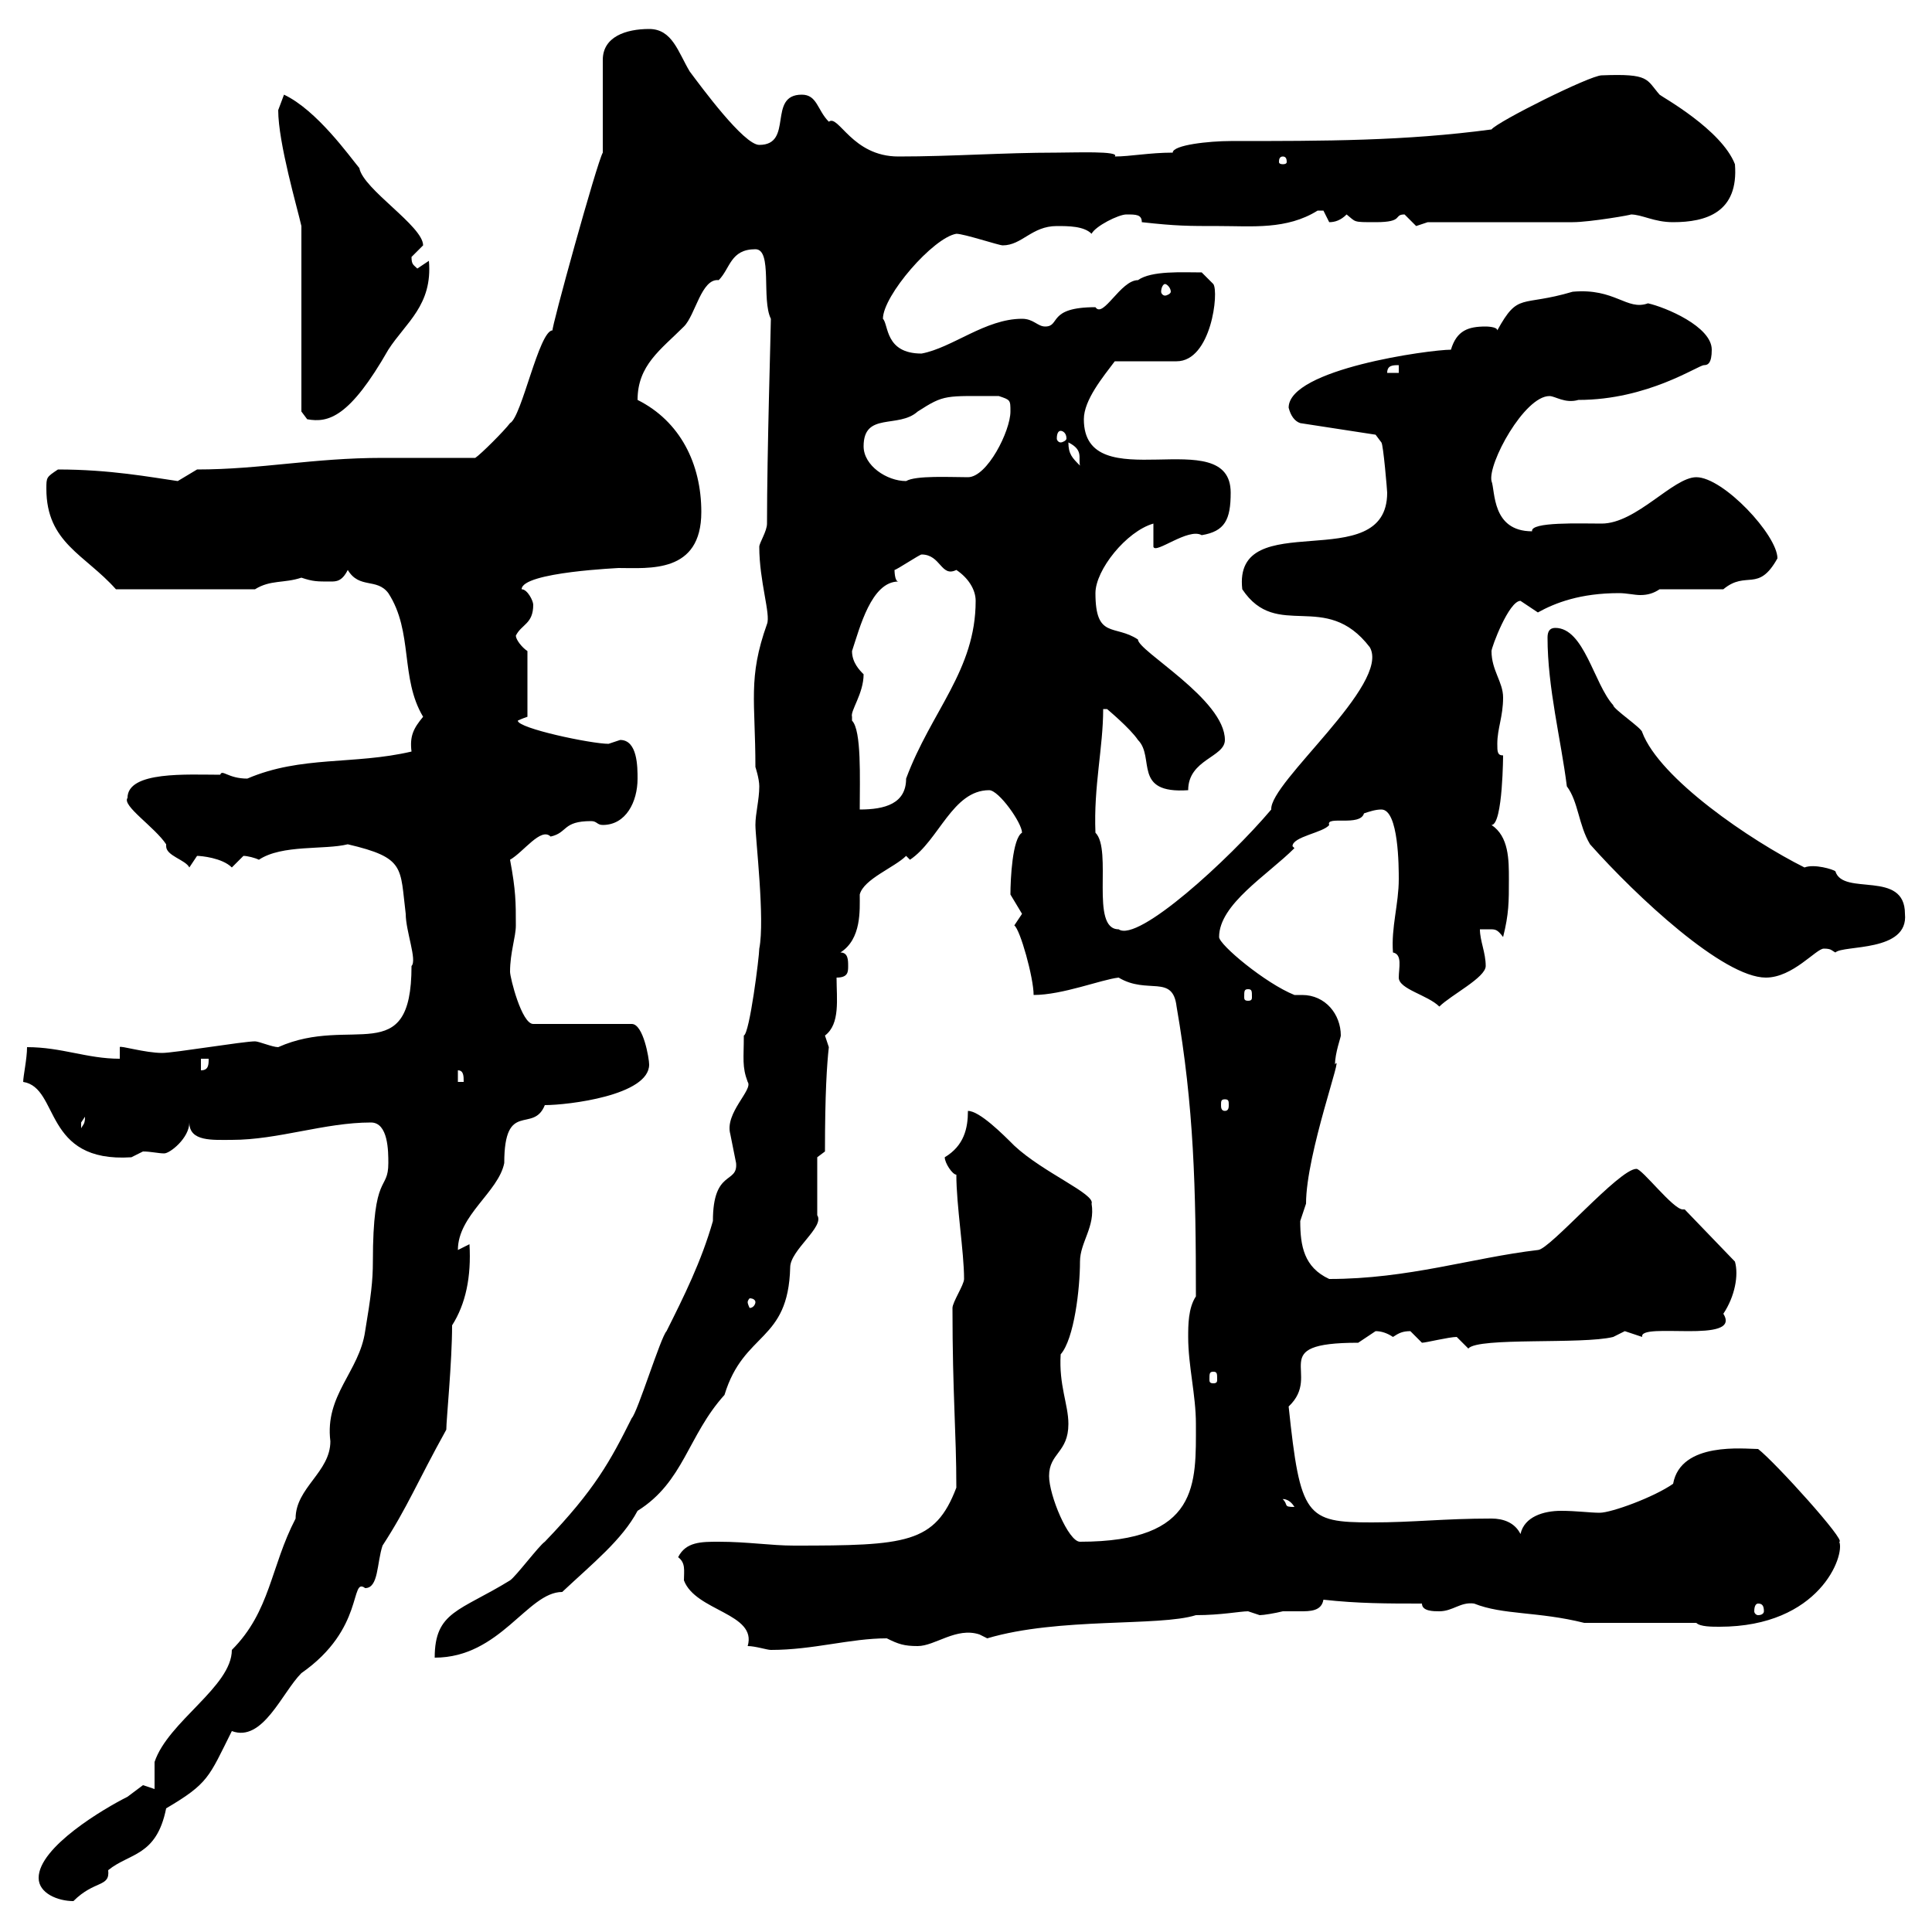 <svg xmlns="http://www.w3.org/2000/svg" xmlns:xlink="http://www.w3.org/1999/xlink" width="300" height="300"><path d="M6 291.60C6 294 9 295.20 11.40 295.20C14.70 291.90 17.10 293.10 16.80 290.40C20.10 287.70 24.30 288.30 25.80 280.80C32.40 276.90 32.40 276 36 268.80C40.80 270.60 43.80 262.80 46.80 259.80C56.70 252.90 54.30 244.80 56.70 246.60C58.80 246.60 58.50 242.70 59.40 240C63.30 234 64.80 230.10 69.30 222C69.30 220.50 70.20 211.50 70.20 205.80C72.30 202.50 73.20 198.30 72.90 193.20L71.10 194.10C71.10 188.70 77.40 185.10 78.30 180.60C78.30 170.70 82.80 176.10 84.60 171.60C88.20 171.60 100.80 170.10 100.80 165.30C100.80 164.40 99.90 159 98.10 159L82.80 159C81 159 79.20 151.80 79.20 150.90C79.20 147.90 80.10 145.50 80.10 143.70C80.10 140.10 80.10 138.30 79.20 133.50C81.30 132.30 84 128.40 85.50 129.90C88.20 129.30 87.30 127.50 91.80 127.50C92.70 127.50 92.70 128.10 93.60 128.10C97.20 128.10 99 124.50 99 120.90C99 119.10 99 114.90 96.30 114.90C96.30 114.90 94.50 115.50 94.50 115.50C91.80 115.50 80.40 113.10 80.40 111.90C80.40 111.90 81 111.60 81.90 111.30L81.90 101.10C81 100.50 80.10 99.30 80.10 98.70C81 96.90 82.80 96.90 82.80 93.90C82.80 93.30 81.90 91.50 81 91.50C81 88.80 96.60 88.20 96 88.20C100.80 88.20 108.90 89.10 108.90 79.50C108.90 72 105.60 65.40 99 62.10C99 56.70 102.60 54.30 106.20 50.70C108 48.90 108.90 43.20 111.60 43.50C113.40 41.70 113.40 38.70 117.30 38.70C120 38.70 118.20 46.50 119.70 49.50C119.70 51 119.10 70.20 119.10 81.30C119.10 82.50 117.90 84.30 117.90 84.90C117.90 90.30 119.70 95.40 119.10 96.90C116.10 105.30 117.30 108.90 117.30 119.10C117.30 119.10 117.90 120.90 117.90 122.10C117.90 124.20 117.30 126.30 117.30 128.10C117.30 130.20 118.80 142.80 117.90 147.30C117.90 148.50 116.40 160.50 115.50 160.80C115.50 164.40 115.20 165.60 116.10 168C117 169.20 112.50 172.80 113.40 176.10C113.40 176.10 114.30 180.60 114.30 180.60C114.60 183.90 110.70 181.50 110.70 189.60C108.90 195.90 106.20 201.30 103.50 206.70C102.60 207.60 99 219.30 98.10 220.20C94.80 226.80 92.40 231.30 84.60 239.40C83.70 240 80.10 244.80 79.20 245.40C71.40 250.20 67.50 250.20 67.50 257.40C77.70 257.40 81.90 247.20 87.30 247.20C92.10 242.70 96.60 239.10 99 234.60C106.20 230.10 106.80 222.90 112.50 216.60C115.50 206.70 122.40 208.50 122.70 196.80C122.70 194.10 128.10 190.50 126.90 188.70C126.90 186.90 126.90 180.60 126.90 179.70L128.10 178.80C128.10 169.80 128.40 165.30 128.70 162.60C128.70 162.60 128.10 160.80 128.10 160.80C130.50 159 129.90 155.10 129.90 151.80C131.70 151.80 131.70 150.90 131.70 150C131.70 149.10 131.70 147.90 130.50 147.90C133.80 145.80 133.50 141.30 133.50 138.90C134.10 136.50 138.90 134.70 140.70 132.90L141.30 133.50C145.80 130.50 147.90 122.70 153.60 122.70C155.10 122.70 158.70 127.80 158.70 129.30C157.20 130.20 156.90 136.50 156.90 138.90C156.90 138.90 158.70 141.90 158.70 141.90C158.70 141.90 157.50 143.70 157.50 143.70C158.40 144.30 160.50 151.80 160.50 154.50C165 154.50 171 152.10 173.70 151.80C178.20 154.50 182.10 151.20 182.70 156.30C185.40 171.90 185.70 184.50 185.70 201.30C184.50 203.10 184.50 205.80 184.50 207.60C184.50 212.10 185.70 216.60 185.70 221.10C185.70 230.40 186.30 239.40 167.70 239.40C165.90 239.40 162.90 232.20 162.90 229.20C162.90 225.60 165.90 225.60 165.90 221.10C165.90 218.10 164.40 215.10 164.70 210.30C166.80 207.90 167.70 200.10 167.70 195.90C167.70 192.90 170.10 190.50 169.50 186.90C170.10 185.40 162 182.10 157.50 177.90C155.70 176.10 152.10 172.50 150.30 172.50C150.30 175.20 149.70 177.90 146.70 179.70C146.70 180.60 147.90 182.40 148.50 182.40C148.50 187.20 149.70 194.40 149.70 198.60C149.70 199.50 147.90 202.20 147.90 203.10C147.90 216.60 148.50 222.30 148.50 231C145.20 239.70 140.70 240 123.30 240C119.70 240 116.10 239.40 111.60 239.40C108.90 239.40 106.50 239.40 105.30 241.80C106.50 242.70 106.20 243.90 106.20 245.40C108 250.20 117.60 250.50 116.10 255.60C117.30 255.60 119.10 256.20 119.70 256.20C126.30 256.20 132 254.40 137.70 254.40C139.50 255.30 140.40 255.60 142.50 255.60C145.20 255.60 148.50 252.60 152.10 253.80C152.10 253.80 153.30 254.40 153.30 254.40C164.40 251.10 180 252.60 185.70 250.80C189.60 250.80 192.60 250.20 193.80 250.20C193.80 250.20 195.60 250.80 195.60 250.80C196.20 250.80 198 250.50 199.20 250.20C200.10 250.20 200.70 250.20 201.90 250.20C203.40 250.20 205.20 250.20 205.50 248.40C210.90 249 215.40 249 220.80 249C220.80 250.20 222.60 250.20 223.50 250.20C225.60 250.20 226.80 248.70 228.90 249C233.40 250.80 238.80 250.20 246 252L263.40 252C264 252.60 265.80 252.60 267 252.60C282.60 252.60 286.50 241.50 285.60 239.40C286.80 239.40 275.70 227.10 273 225C270.90 225 261 223.80 259.80 230.40C256.80 232.50 250.20 234.90 248.40 234.90C246.90 234.90 244.80 234.60 242.40 234.60C239.70 234.60 236.70 235.50 236.10 238.20C235.20 236.40 233.40 235.80 231.60 235.80C224.10 235.80 219.60 236.40 213 236.40C202.80 236.40 201.90 235.50 200.10 218.40C205.50 213.30 196.20 208.50 210.90 208.50C210.90 208.50 213.60 206.70 213.60 206.70C214.50 206.70 215.40 207 216.30 207.60C217.20 207 217.80 206.70 219 206.70C219 206.70 220.80 208.50 220.80 208.50C221.40 208.50 225 207.60 226.20 207.60C226.20 207.60 228 209.40 228 209.40C229.50 207.60 245.70 208.80 250.50 207.60C250.50 207.60 252.30 206.70 252.30 206.70C252.30 206.70 255 207.60 255 207.60C254.40 205.20 270.60 208.80 267.60 204C269.40 201.30 270 198 269.40 195.90L261.60 187.80C261.60 187.80 261.60 187.80 261.30 187.80C259.80 187.80 255 181.50 254.10 181.50C251.40 181.50 240.60 194.10 238.80 194.10C228.60 195.30 218.70 198.60 206.40 198.60C202.50 196.80 201.90 193.50 201.90 189.60C201.90 189.60 202.80 186.90 202.80 186.90C202.80 179.10 208.80 162.90 207.30 165.30C207.30 163.50 208.20 161.10 208.20 160.80C208.20 157.50 205.80 154.50 202.20 154.50C201.90 154.50 201.60 154.50 201 154.50C196.50 152.70 189.30 146.70 189.30 145.50C189.30 140.40 196.80 135.90 201 131.70C201 131.70 200.70 131.40 200.70 131.40C200.70 129.90 205.50 129.30 206.40 128.10C205.80 126.60 211.20 128.40 211.80 126.30C212.70 126 213.60 125.70 214.50 125.70C217.20 125.70 217.20 134.70 217.20 136.50C217.20 140.40 216 144 216.30 147.90C217.80 148.20 217.20 150.30 217.20 151.80C217.20 153.60 221.70 154.50 223.50 156.30C225.30 154.50 230.70 151.80 230.70 150C230.70 147.90 229.80 146.10 229.80 144.30C230.70 144.30 231 144.30 231.30 144.30C232.20 144.30 232.50 144.30 233.40 145.50C234.30 141.90 234.30 140.10 234.30 136.50C234.30 133.50 234.30 129.90 231.60 128.10C233.40 128.10 233.40 116.70 233.40 117.30C232.50 117.30 232.50 116.70 232.50 115.50C232.50 113.10 233.40 111.30 233.40 108.30C233.40 105.90 231.60 104.10 231.60 101.10C231.60 100.50 234.30 93.30 236.10 93.30C236.10 93.30 238.80 95.10 238.80 95.10C241.50 93.60 245.40 92.10 251.40 92.10C252.60 92.10 253.80 92.40 254.70 92.40C255.90 92.40 256.80 92.10 257.70 91.50L267.60 91.50C271.20 88.50 273 92.10 276 86.70C276 83.10 267.60 74.10 263.40 74.10C259.80 74.10 254.10 81.30 248.70 81.30C245.40 81.30 237.60 81 237.90 82.50C231.60 82.50 232.20 76.20 231.60 74.70C231 72 236.70 61.50 240.60 61.50C241.50 61.50 243 62.70 245.10 62.10C255.90 62.10 263.70 56.70 264.60 56.70C265.20 56.70 265.80 56.40 265.80 54.30C265.80 50.70 258.60 47.70 255.90 47.10C252.60 48.30 250.80 44.70 244.20 45.30C236.10 47.70 235.80 45.30 232.50 51.30C232.50 50.70 230.70 50.70 230.70 50.70C228 50.70 226.20 51.30 225.30 54.30C222 54.30 200.10 57.30 200.10 63.30C200.40 64.50 201 65.40 201.90 65.70L213.60 67.50L214.50 68.70C214.80 69 215.40 76.20 215.40 76.50C215.40 89.70 191.40 78.30 192.90 91.50C198.30 99.60 205.80 91.50 212.70 100.50C216 106.20 197.10 121.50 197.40 125.70C190.80 133.50 176.70 146.40 173.70 144.30C169.20 144.30 172.80 132 170.10 129.30C169.80 122.10 171.30 116.10 171.30 110.10L171.90 110.10C171.90 110.10 175.50 113.10 176.70 114.90C179.40 117.60 175.80 123.30 184.50 122.70C184.50 117.90 190.20 117.60 190.20 114.90C190.20 108.60 176.70 101.10 176.70 99.30C173.10 96.90 170.10 99.30 170.10 92.10C170.10 88.50 174.90 82.50 179.10 81.30L179.10 84.90C179.40 86.10 184.50 81.90 186.60 83.10C190.20 82.50 191.10 80.70 191.10 76.50C191.10 65.40 168.30 77.70 168.30 65.10C168.30 62.10 171.30 58.50 173.10 56.10L182.70 56.10C188.10 56.10 189.30 45.30 188.40 44.10L186.60 42.30C183.60 42.30 178.80 42 176.70 43.50C174 43.50 171.30 49.50 170.10 47.70C162.60 47.70 164.70 50.70 162.30 50.70C161.10 50.70 160.50 49.50 158.70 49.50C153 49.50 147.90 54 143.10 54.90C137.40 54.90 138 50.40 137.10 49.50C137.10 45.90 144.90 36.90 148.50 36.30C149.70 36.30 155.10 38.10 155.70 38.10C158.70 38.10 160.20 35.10 164.10 35.10C165.90 35.10 168.30 35.10 169.50 36.30C170.10 35.10 173.70 33.30 174.90 33.30C176.40 33.30 177.30 33.30 177.30 34.50C182.70 35.10 184.50 35.10 189.30 35.10C194.40 35.10 199.80 35.70 204.60 32.70C204.60 32.70 204.60 32.70 205.50 32.70C205.50 32.70 206.40 34.50 206.40 34.50C207.30 34.50 208.20 34.20 209.10 33.30C210.60 34.50 210 34.50 213.60 34.50C218.10 34.50 216.30 33.30 218.10 33.30C218.10 33.30 219.90 35.10 219.90 35.10C219.90 35.10 221.70 34.50 221.70 34.50C225.30 34.50 240.60 34.50 244.20 34.50C246.90 34.50 253.80 33.30 253.20 33.30C255 33.30 256.80 34.50 259.80 34.50C264.90 34.50 270 33 269.40 25.50C267.30 20.10 258 15 257.70 14.70C255.60 12.30 256.20 11.40 248.70 11.70C246.90 11.70 232.50 18.90 231.60 20.10C218.10 21.90 205.80 21.90 191.10 21.90C187.80 21.90 182.10 22.50 182.10 23.70C178.50 23.70 175.50 24.30 173.10 24.30C174 23.40 166.80 23.70 164.10 23.70C155.70 23.70 147.90 24.30 139.50 24.30C132.30 24.30 130.20 17.70 128.70 18.90C126.90 17.10 126.90 14.70 124.50 14.70C119.10 14.70 123.30 22.50 117.90 22.50C115.50 22.50 108.90 13.50 107.10 11.10C105.30 8.10 104.40 4.50 100.80 4.50C97.20 4.50 93.60 5.70 93.60 9.30L93.60 23.70C92.70 25.20 85.50 51.30 85.80 51.30C83.70 51.30 81 64.80 79.20 65.70C78.30 66.90 74.70 70.50 73.80 71.10C69.30 71.10 64.20 71.10 59.40 71.10C48.60 71.10 40.50 72.90 30.60 72.90C30.60 72.90 27.60 74.70 27.60 74.70C23.40 74.10 17.10 72.90 9 72.90C7.20 74.10 7.20 74.10 7.20 75.90C7.20 84.30 13.20 86.10 18 91.50L39.60 91.50C42 90 44.10 90.60 46.80 89.70C48.60 90.30 49.20 90.30 51.30 90.30C52.20 90.30 53.10 90.30 54 88.50C55.80 91.50 58.50 89.70 60.30 92.10C64.20 98.10 62.10 105.30 65.70 111.30C64.20 113.10 63.60 114.30 63.90 116.70C54.90 118.80 46.80 117.30 38.40 120.90C35.40 120.90 34.50 119.40 34.20 120.30C29.10 120.30 19.80 119.70 19.80 123.90C18.90 125.10 24 128.40 25.80 131.10C25.80 131.40 25.80 131.40 25.80 131.40C25.80 132.90 28.80 133.50 29.40 134.70C29.40 134.70 30.60 132.90 30.60 132.90C31.20 132.90 34.50 133.20 36 134.70C36 134.70 37.80 132.90 37.80 132.90C38.40 132.90 39.60 133.20 40.20 133.50C43.80 131.10 50.40 132 54 131.10C63 133.20 62.10 134.70 63 141.90C63 144.60 64.80 149.10 63.90 150C63.90 166.20 54.60 157.50 43.20 162.60C42.30 162.60 40.20 161.70 39.60 161.70C37.80 161.70 27 163.50 25.20 163.50C22.50 163.50 18.60 162.30 18.60 162.60L18.60 164.40C13.50 164.40 9.60 162.60 4.20 162.60C4.20 164.40 3.60 167.10 3.60 168C9.30 168.90 6.60 180.60 20.40 179.70C20.40 179.70 22.20 178.80 22.20 178.80C23.40 178.80 24.60 179.10 25.50 179.10C26.40 179.10 29.40 176.70 29.40 174.30C29.40 177.30 33 177 36 177C43.20 177 50.40 174.30 57.60 174.30C60.30 174.30 60.30 178.80 60.30 180.60C60.30 185.10 57.90 181.80 57.90 195.90C57.90 198.90 57.60 201.30 56.70 206.70C55.80 213 50.40 216.60 51.30 223.80C51.30 228.60 45.90 231 45.90 235.80C42 243.30 42 250.20 36 256.20C36 261.90 26.10 267.30 24 273.60C24 274.20 24 277.20 24 277.80C24 277.80 22.20 277.20 22.20 277.20C22.20 277.20 19.80 279 19.80 279C16.20 280.80 6 286.80 6 291.60ZM273 249C273.60 249 273.90 249.30 273.90 250.20C273.90 250.50 273.60 250.80 273 250.80C272.70 250.80 272.40 250.50 272.40 250.20C272.40 249.30 272.70 249 273 249ZM199.20 232.80C198.90 232.80 200.10 232.50 201 234C199.20 234 200.10 233.70 199.20 232.80ZM188.40 213C189 213 189 213.30 189 214.20C189 214.50 189 214.80 188.40 214.80C187.80 214.80 187.80 214.50 187.80 214.20C187.80 213.30 187.80 213 188.40 213ZM117.30 202.20C117.30 202.50 117 203.10 116.40 203.10C116.40 203.10 116.10 202.50 116.10 202.20C116.10 201.90 116.40 201.60 116.40 201.60C117 201.60 117.30 201.90 117.30 202.20ZM13.20 173.40C13.20 174.60 12.90 174.60 12.60 175.20C12.60 175.20 12.60 175.20 12.60 174.30C12.60 174.30 13.20 173.40 13.20 173.40ZM190.20 170.70C190.80 170.70 190.80 171 190.80 171.60C190.80 171.90 190.80 172.50 190.20 172.50C189.60 172.50 189.60 171.90 189.60 171.60C189.60 171 189.60 170.70 190.20 170.70ZM71.10 166.20C72 166.20 72 167.10 72 168L71.10 168ZM31.20 164.40L32.40 164.40C32.40 165.30 32.40 166.20 31.20 166.20ZM193.80 153.60C194.40 153.60 194.40 153.90 194.40 154.80C194.40 155.10 194.40 155.40 193.80 155.40C193.20 155.40 193.20 155.10 193.20 154.80C193.20 153.90 193.20 153.60 193.80 153.60ZM243.30 122.10C245.10 124.50 245.10 128.10 246.90 131.10C254.10 139.20 267.60 151.80 274.20 151.80C278.40 151.80 282 147.30 283.20 147.30C284.40 147.30 284.40 147.60 285 147.90C286.20 146.70 296.40 147.90 295.80 141.90C295.80 135 286.20 139.20 285 135.30C284.70 135 281.70 134.10 280.20 134.70C271.80 130.50 257.70 120.90 255 113.70C255 113.10 250.50 110.10 250.50 109.50C247.50 106.20 246 97.50 241.50 97.50C240.60 97.50 240.30 98.10 240.30 99C240.30 106.80 242.40 114.90 243.30 122.10ZM132.30 111.30C132 110.40 134.10 107.70 134.10 104.70C133.50 104.10 132.30 102.90 132.30 101.10C133.50 97.50 135.30 90.30 139.50 90.30C138.90 90.30 138.90 88.50 138.90 88.50C139.20 88.50 142.80 86.10 143.10 86.10C146.10 86.10 146.10 89.70 148.50 88.50C150.30 89.70 151.50 91.50 151.50 93.30C151.50 104.10 144.60 110.40 140.70 120.90C140.70 124.80 137.40 125.70 133.50 125.70C133.50 120.90 133.80 113.40 132.30 111.90C132.30 111.90 132.30 111.30 132.30 111.30ZM134.10 69.30C134.10 63.90 139.50 66.60 142.50 63.90C146.70 61.20 146.70 61.50 155.10 61.50C156.90 62.10 156.90 62.10 156.90 63.90C156.90 66.90 153.30 74.10 150.30 74.10C147.60 74.10 142.20 73.80 140.70 74.70C137.70 74.70 134.10 72.30 134.10 69.30ZM165.90 68.70C168.30 69.90 167.40 71.10 167.70 72.30C166.50 71.10 165.90 70.50 165.90 68.70ZM164.70 66.90C165 66.90 165.60 67.20 165.60 68.10C165.60 68.40 165 68.70 164.70 68.70C164.40 68.70 164.10 68.40 164.10 68.10C164.10 67.20 164.40 66.90 164.70 66.90ZM46.80 63.90L47.70 65.10C51 65.70 54.30 64.80 60.30 54.30C63 50.10 67.20 47.40 66.60 40.50C66.60 40.50 64.80 41.70 64.80 41.70C64.20 41.10 63.90 41.10 63.90 39.90C63.90 39.90 65.70 38.10 65.70 38.10C65.70 35.10 56.40 29.40 55.80 26.10C54.30 24.30 49.20 17.10 44.10 14.70C44.10 14.70 43.20 17.10 43.20 17.10C43.20 22.20 46.20 32.40 46.80 35.10ZM217.20 56.70L217.20 57.90L215.40 57.90C215.40 56.70 216.30 56.70 217.20 56.70ZM180.90 44.10C181.20 44.10 181.80 44.70 181.80 45.30C181.80 45.60 181.20 45.90 180.90 45.90C180.60 45.90 180.30 45.60 180.30 45.30C180.30 44.70 180.60 44.10 180.90 44.10ZM199.20 24.30C199.80 24.30 199.80 24.90 199.80 25.20C199.80 25.20 199.80 25.50 199.20 25.50C198.60 25.50 198.60 25.20 198.60 25.20C198.60 24.90 198.60 24.30 199.20 24.30Z"/></svg>